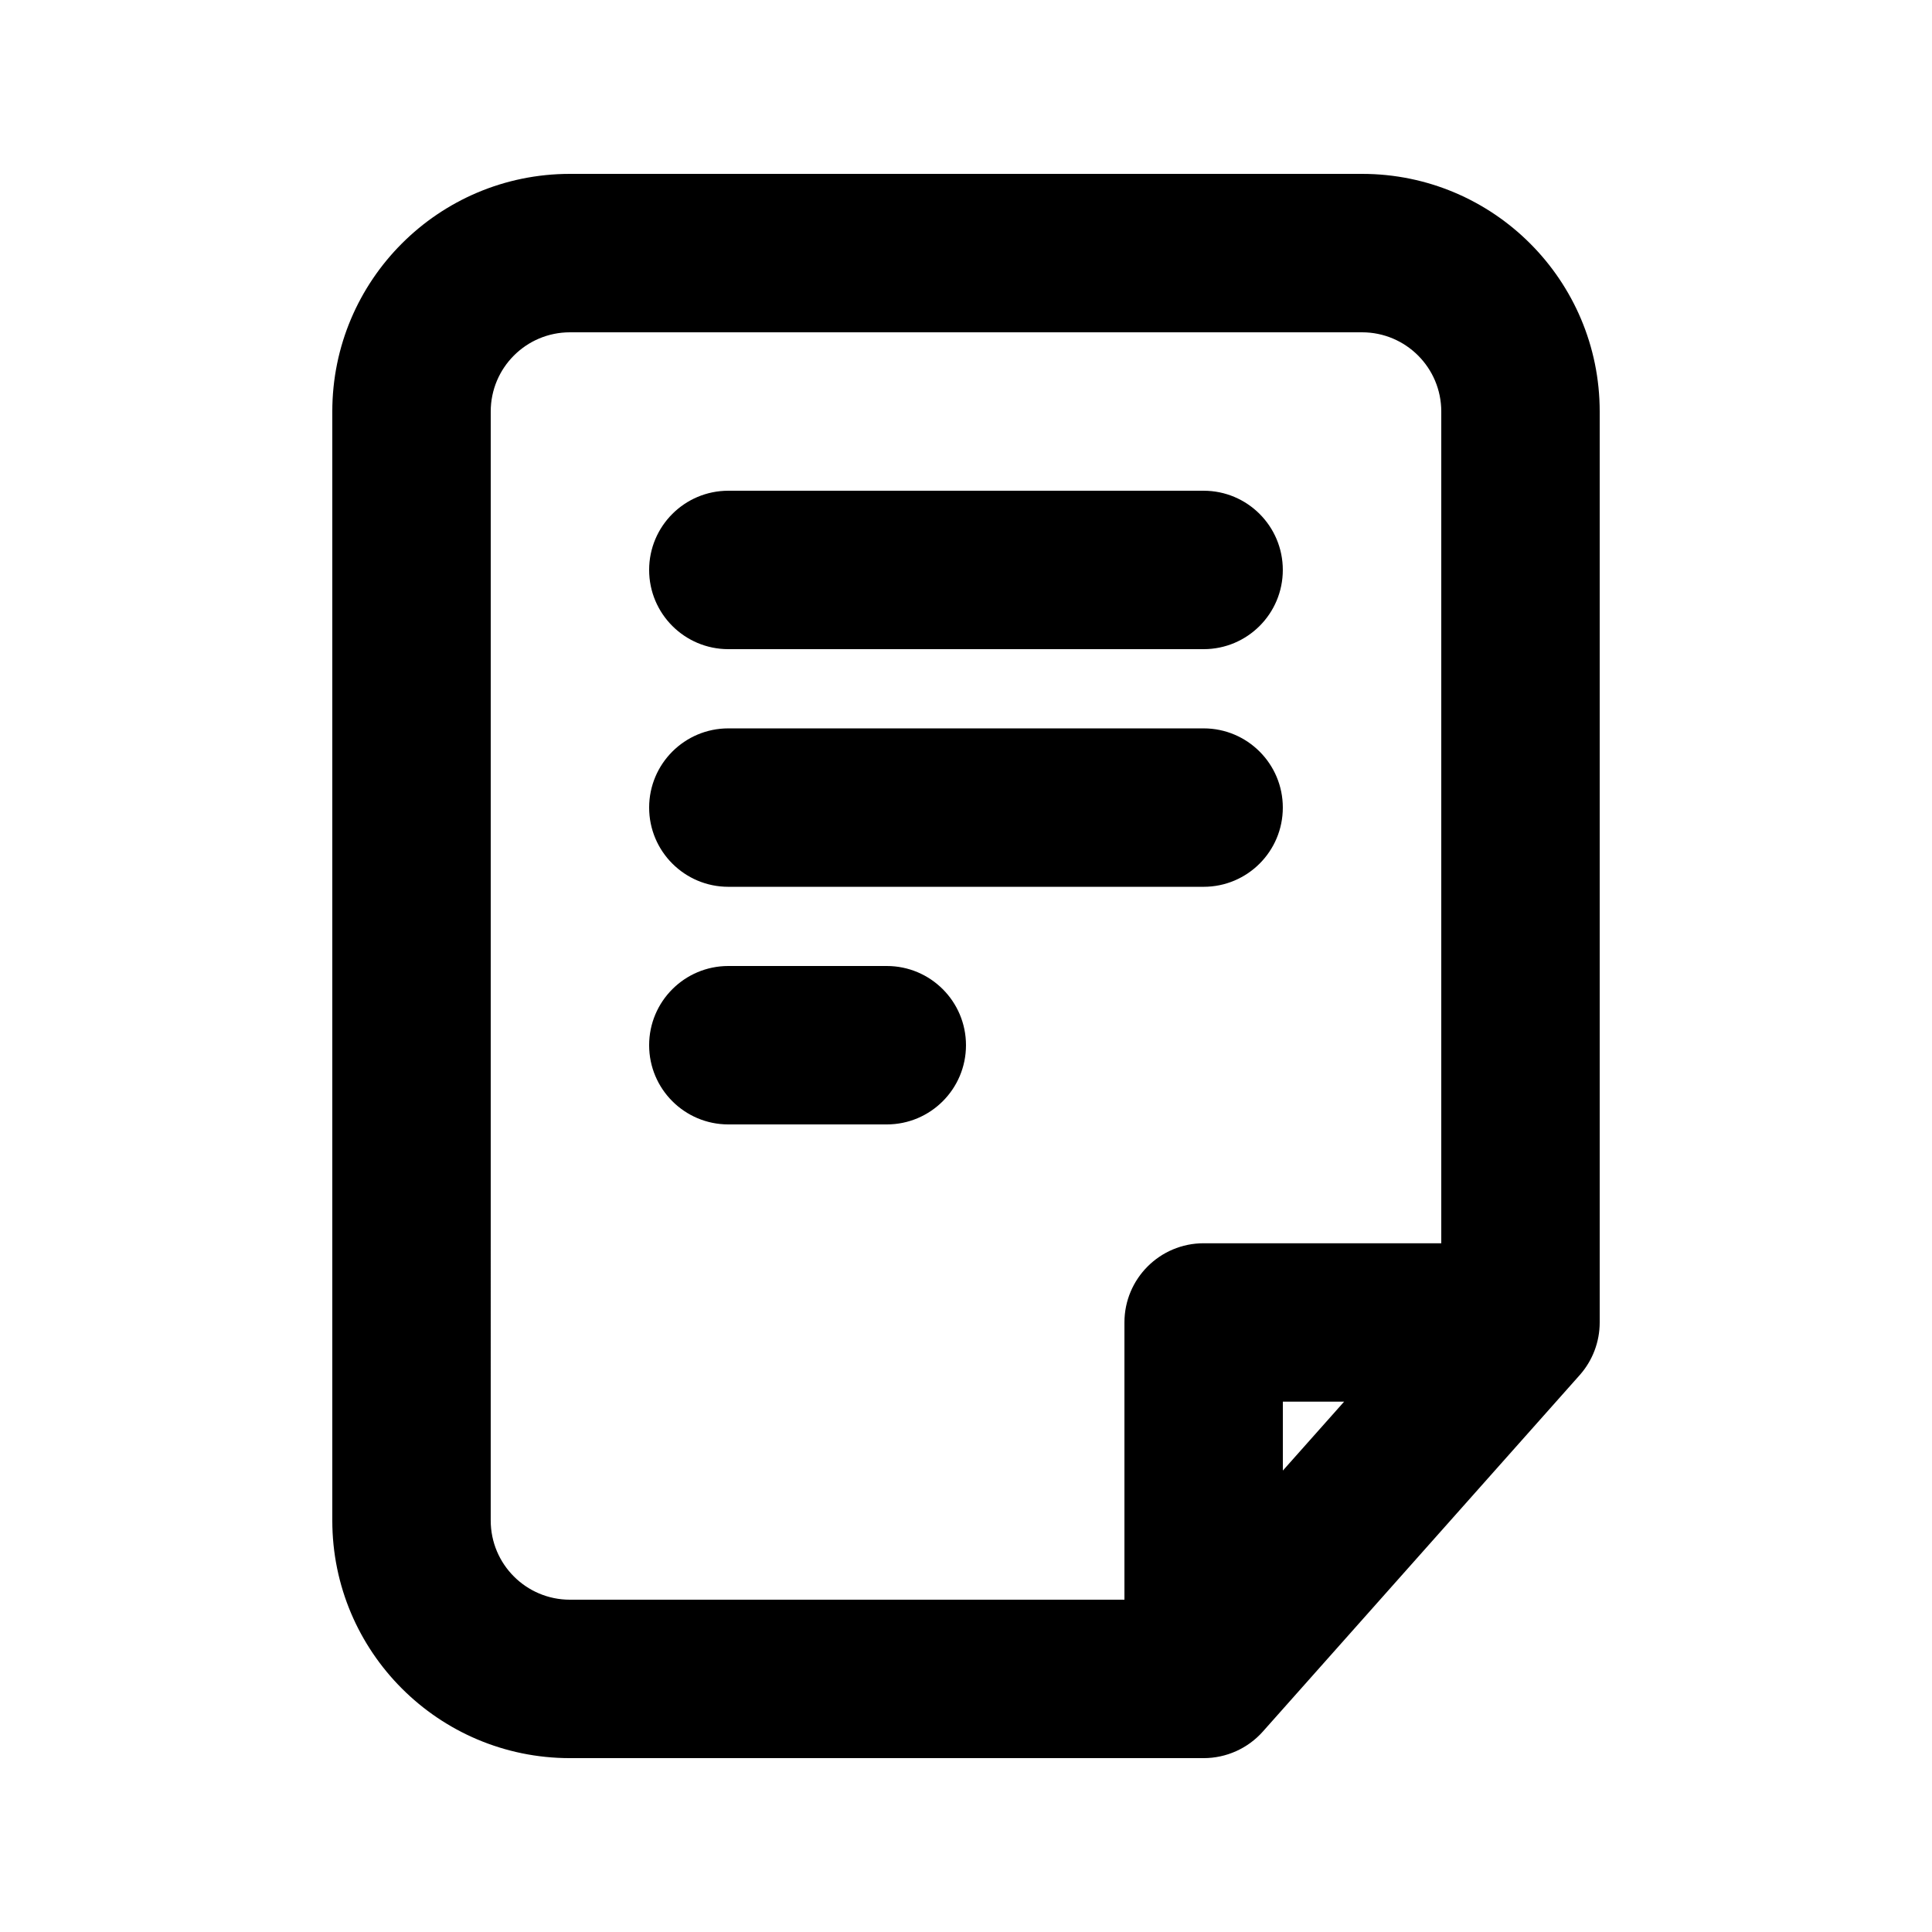 <?xml version="1.0" encoding="UTF-8"?>
<!-- Uploaded to: SVG Find, www.svgfind.com, Generator: SVG Find Mixer Tools -->
<svg fill="#000000" width="800px" height="800px" version="1.1" viewBox="144 144 512 512" xmlns="http://www.w3.org/2000/svg">
 <g>
  <path d="m337.02 274.05c-11.594 0-20.992 9.398-20.992 20.992s9.398 20.992 20.992 20.992h125.95c11.594 0 20.988-9.398 20.988-20.992s-9.395-20.992-20.988-20.992z"/>
  <path d="m316.03 358.02c0-11.594 9.398-20.992 20.992-20.992h125.95c11.594 0 20.988 9.398 20.988 20.992s-9.395 20.992-20.988 20.992h-125.95c-11.594 0-20.992-9.398-20.992-20.992z"/>
  <path d="m337.02 400c-11.594 0-20.992 9.398-20.992 20.992s9.398 20.992 20.992 20.992h41.984c11.594 0 20.992-9.398 20.992-20.992s-9.398-20.992-20.992-20.992z"/>
  <path d="m295.04 190.08c-34.781 0-62.977 28.195-62.977 62.977v293.89c0 34.785 28.195 62.977 62.977 62.977h167.94c5.992 0 11.703-2.562 15.688-7.043l83.969-94.465c3.414-3.844 5.301-8.805 5.301-13.949v-241.41c0-34.781-28.191-62.977-62.977-62.977zm-20.992 62.977c0-11.594 9.398-20.992 20.992-20.992h209.92c11.598 0 20.992 9.398 20.992 20.992v220.42h-62.973c-11.598 0-20.992 9.395-20.992 20.988v73.473h-146.95c-11.594 0-20.992-9.398-20.992-20.992zm209.92 262.4h16.234l-16.234 18.262z" fill-rule="evenodd"/>
 </g>
</svg>